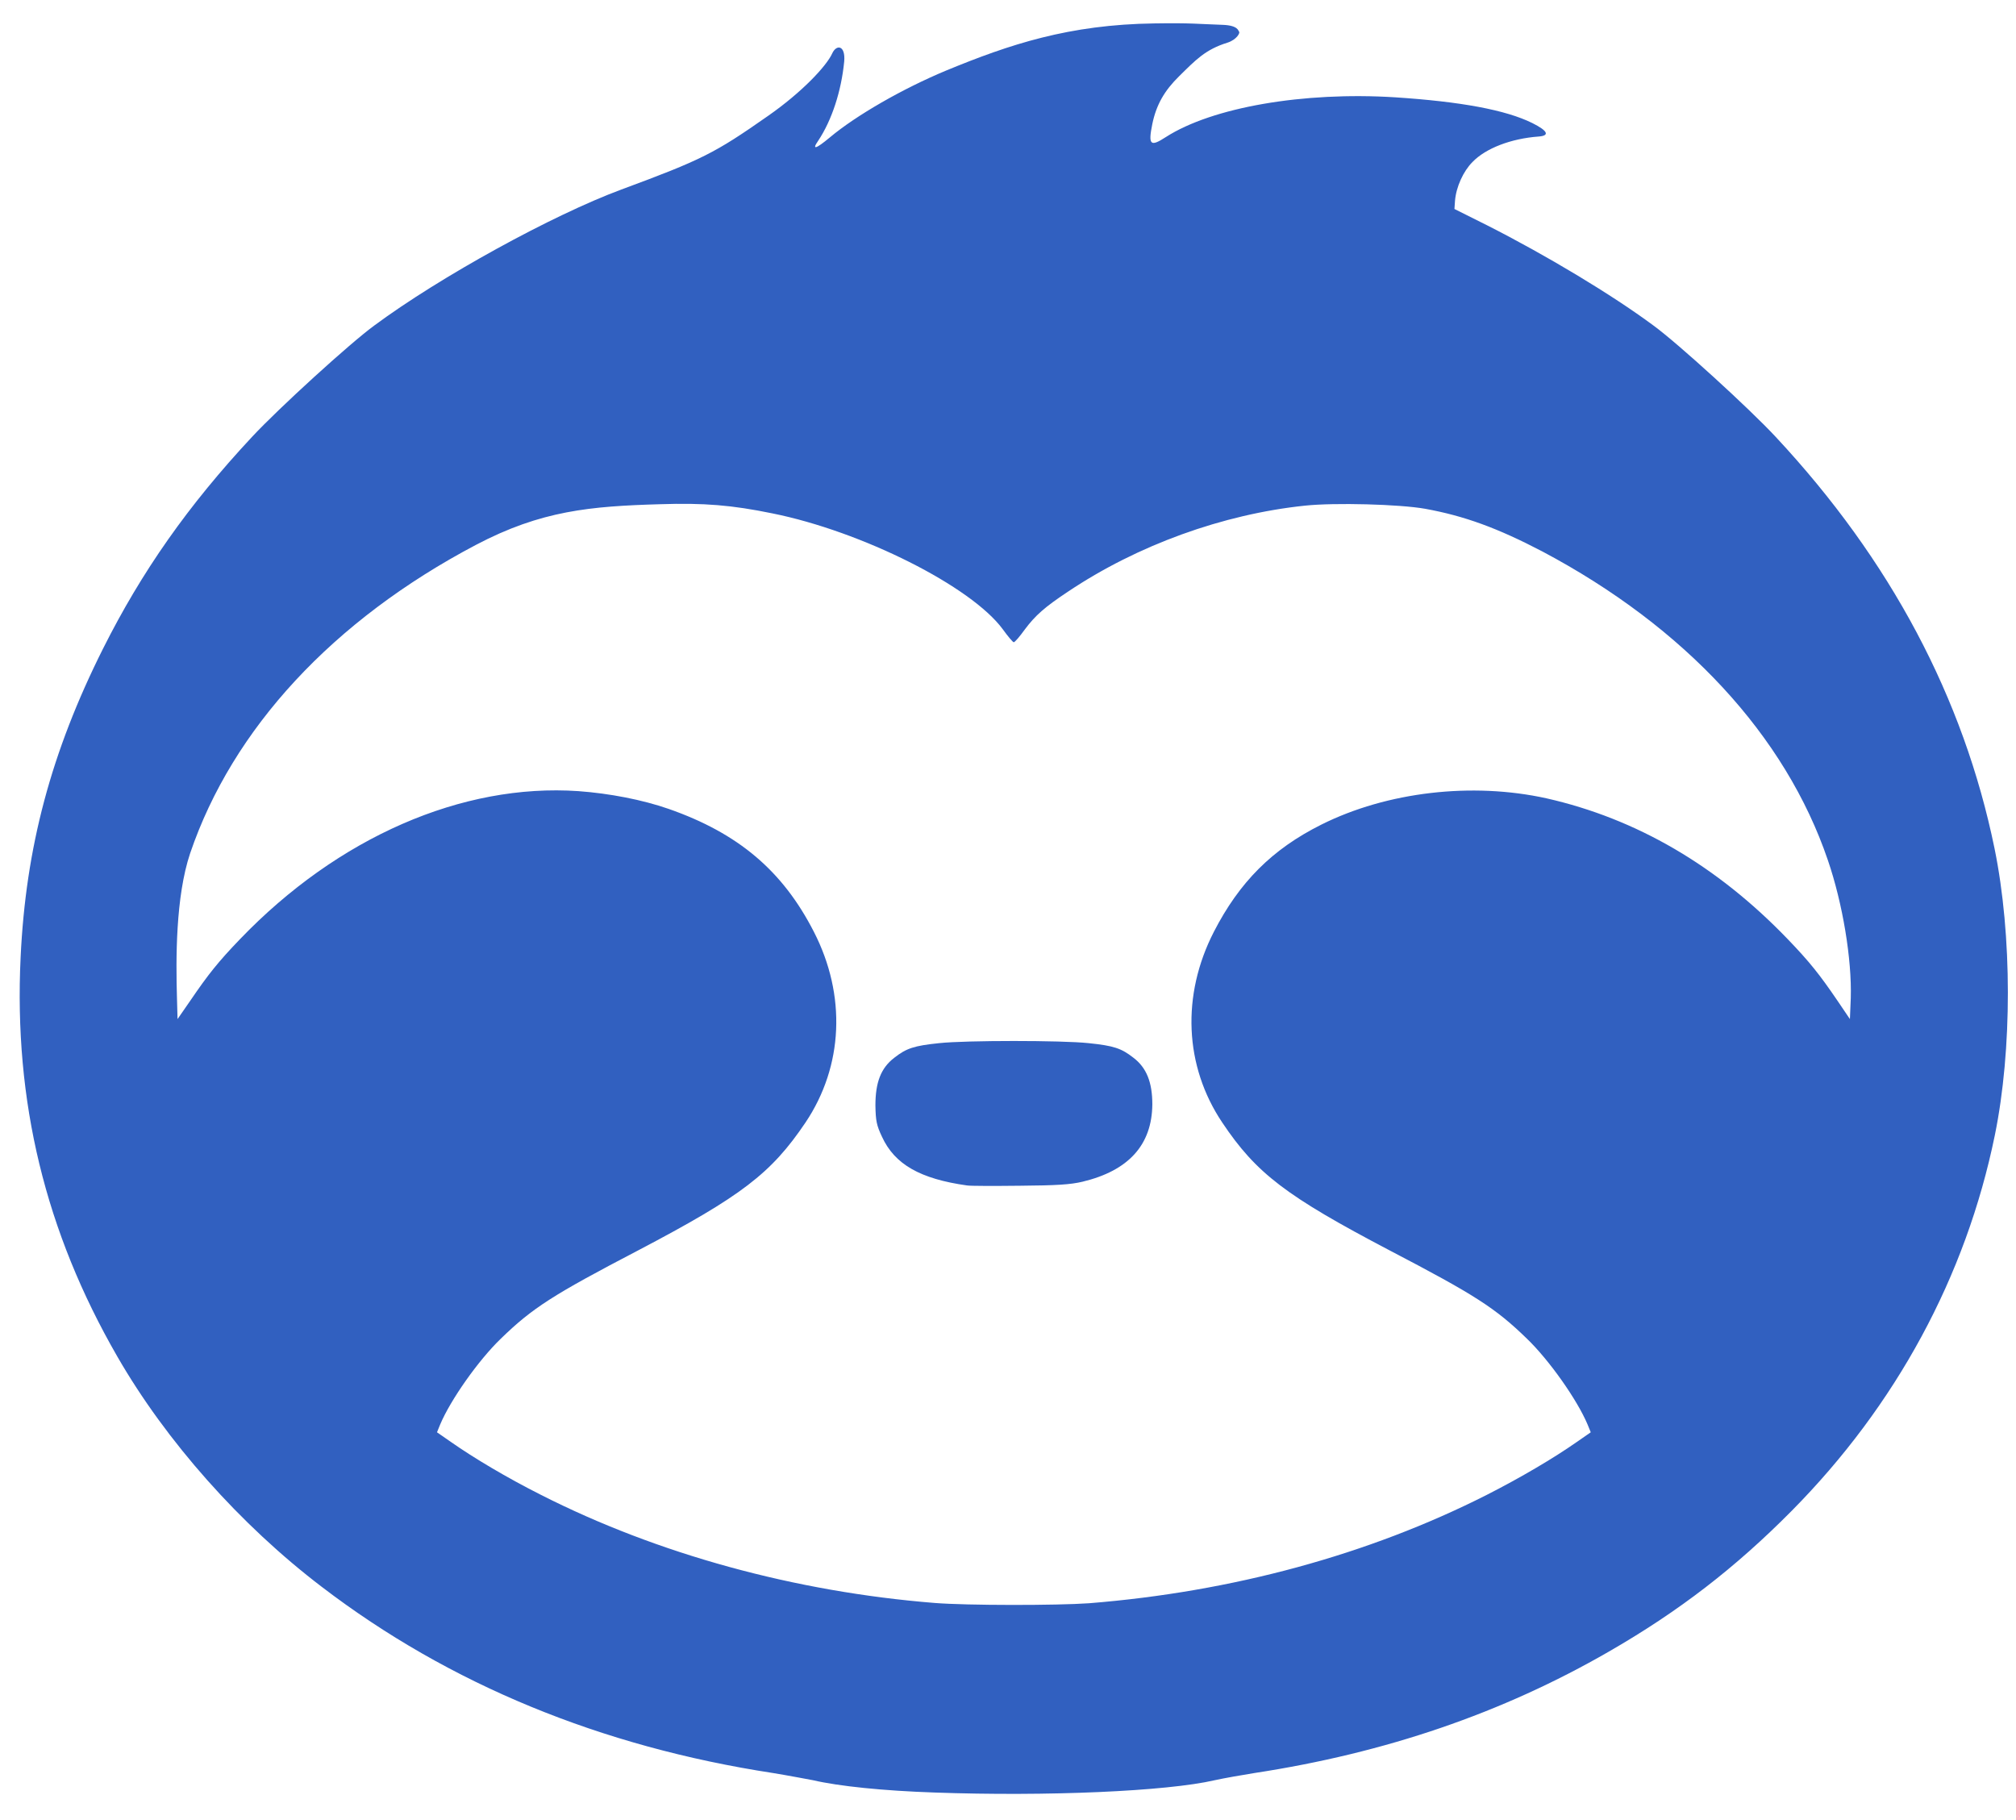 <svg version="1.2" xmlns="http://www.w3.org/2000/svg" viewBox="0 0 704 632" width="72" height="65">
	<title>miles_tiny</title>
	<style>
		.s0 { fill: #3160c0 } 
	</style>
	<g id="g5123">
		<path id="path5356" class="s0" d="m326.4 624.2c-17.9-0.6-33.5-2.2-42.5-4.3 0 0-9.5-1.8-13.9-2.5-60.1-9.2-113.1-31-157.6-65-28.5-21.7-54.4-50.9-71.4-80.4-25.2-43.7-36.2-89.2-33.8-139.5 1.8-38.3 10.6-71.5 28.8-107.8 13.5-26.9 29.7-50 52-73.9 9.3-10 34.2-32.7 42.7-38.9 23.1-17.1 62.3-38.6 86.3-47.5 28.1-10.4 32.5-12.6 51.2-25.7 11.9-8.3 20.4-17.4 22.4-21.8 1.5-3.3 4.7-2.9 4.2 2.8-1 10.3-4.3 20.5-9.1 27.7-2.3 3.3-0.8 2.9 4.1-1.2 9.2-7.7 25.4-17 40.5-23.3 22.3-9.2 43-16.1 72.8-16.5 13.1-0.2 15 0.2 23.9 0.5 5.4 0.2 5.4 2.1 5.7 2.4 0.4 0.3-0.7 2.7-4 3.8-7.8 2.4-11.2 6.1-16.9 11.7-5.2 5.1-8 10-9.4 16.7-1.5 7.4-0.7 8.1 4.7 4.6 16.2-10.4 48-15.9 80-13.9 23 1.5 38.7 4.4 48 9 5.4 2.7 6.2 4.4 2.2 4.7-9.6 0.7-18.5 4.1-23.1 8.9-3.2 3.2-5.7 8.7-6.1 13.5l-0.2 2.9 11.6 5.8c20.3 10.3 43.2 24 57.9 34.9 8.5 6.2 33.4 28.9 42.7 38.9 40.1 43 65.6 91.1 76.4 143.7 6.2 30.3 6.2 70.4 0.1 100.2-10.1 49.3-34.5 94.3-70.9 131.1-19.7 19.9-39.4 35.1-63.9 49.2-37.3 21.5-78 35.4-123.8 42.4-4.4 0.7-10.6 1.8-13.8 2.5-16.8 3.9-58.8 5.7-97.8 4.3zm53.9-66.1c50-4 97.5-16.9 138.8-37.8 12-6.1 23.5-12.9 31.5-18.5l4.9-3.4-1.1-2.7c-3.6-8.6-13.4-22.5-21.2-30-11-10.7-18.2-15.3-47.9-30.8-36.2-19-46.6-26.9-58.5-44.7-13.2-19.7-14.3-44.4-2.9-66.6 8.9-17.3 20.3-28.8 37.5-37.4 23-11.5 52.7-14.9 78.6-9.2 31.4 7.1 59.6 23.5 84.3 49.2 7.6 7.9 11.1 12.3 17.3 21.4l4.4 6.5 0.3-7.3c0.4-13.6-2.8-33-8-48.2-14.8-43.5-49.9-81.4-99.7-107.8-15.7-8.2-27.2-12.4-40.9-14.9-9-1.6-31.6-2.2-42-1.1-28.7 3-58.5 13.8-82.7 30-8.3 5.5-11.5 8.4-15.1 13.2-1.8 2.5-3.5 4.5-3.9 4.5-0.3 0-2-2-3.8-4.5-11-15-49.2-34.2-80.5-40.5-14.1-2.9-23.9-3.7-39.2-3.2-24.3 0.7-41.5 2.2-64.3 14.2-49.9 26.3-85 64.2-99.8 107.7-5.1 15.2-5 37-4.6 50.6l0.2 7.3 4.5-6.5c6.2-9.1 9.7-13.5 17.3-21.4 34.2-35.6 77.6-54.5 118.2-51.7 10.9 0.8 22.3 3 31.5 6.2 24.3 8.5 39.8 21.6 50.7 42.9 11.4 22.2 10.3 46.9-2.9 66.6-12 17.8-22.3 25.7-58.5 44.7-29.7 15.5-36.9 20.1-47.9 30.8-7.8 7.5-17.6 21.4-21.2 30l-1.1 2.7 4.9 3.4c8 5.6 19.4 12.4 31.5 18.5 40.6 20.6 88.6 33.8 137.4 37.7 11.2 0.9 42.6 0.9 53.9 0.1zm-42.6-145.9c-16.4-2.3-25.3-7.4-29.7-17-1.9-4-2.2-5.6-2.3-10.9 0-8.1 1.9-13.1 6.6-16.7 4.2-3.3 6.9-4.2 15.7-5.1 9.4-1 42.7-1 52.1 0 8.8 0.9 11.5 1.8 15.7 5.1 4.6 3.5 6.6 8.6 6.6 16.3q-0.2 21.2-24.4 27c-4.2 1-9.1 1.3-21.8 1.4-9 0.1-17.3 0.1-18.5-0.1z"/>
	</g>
</svg>